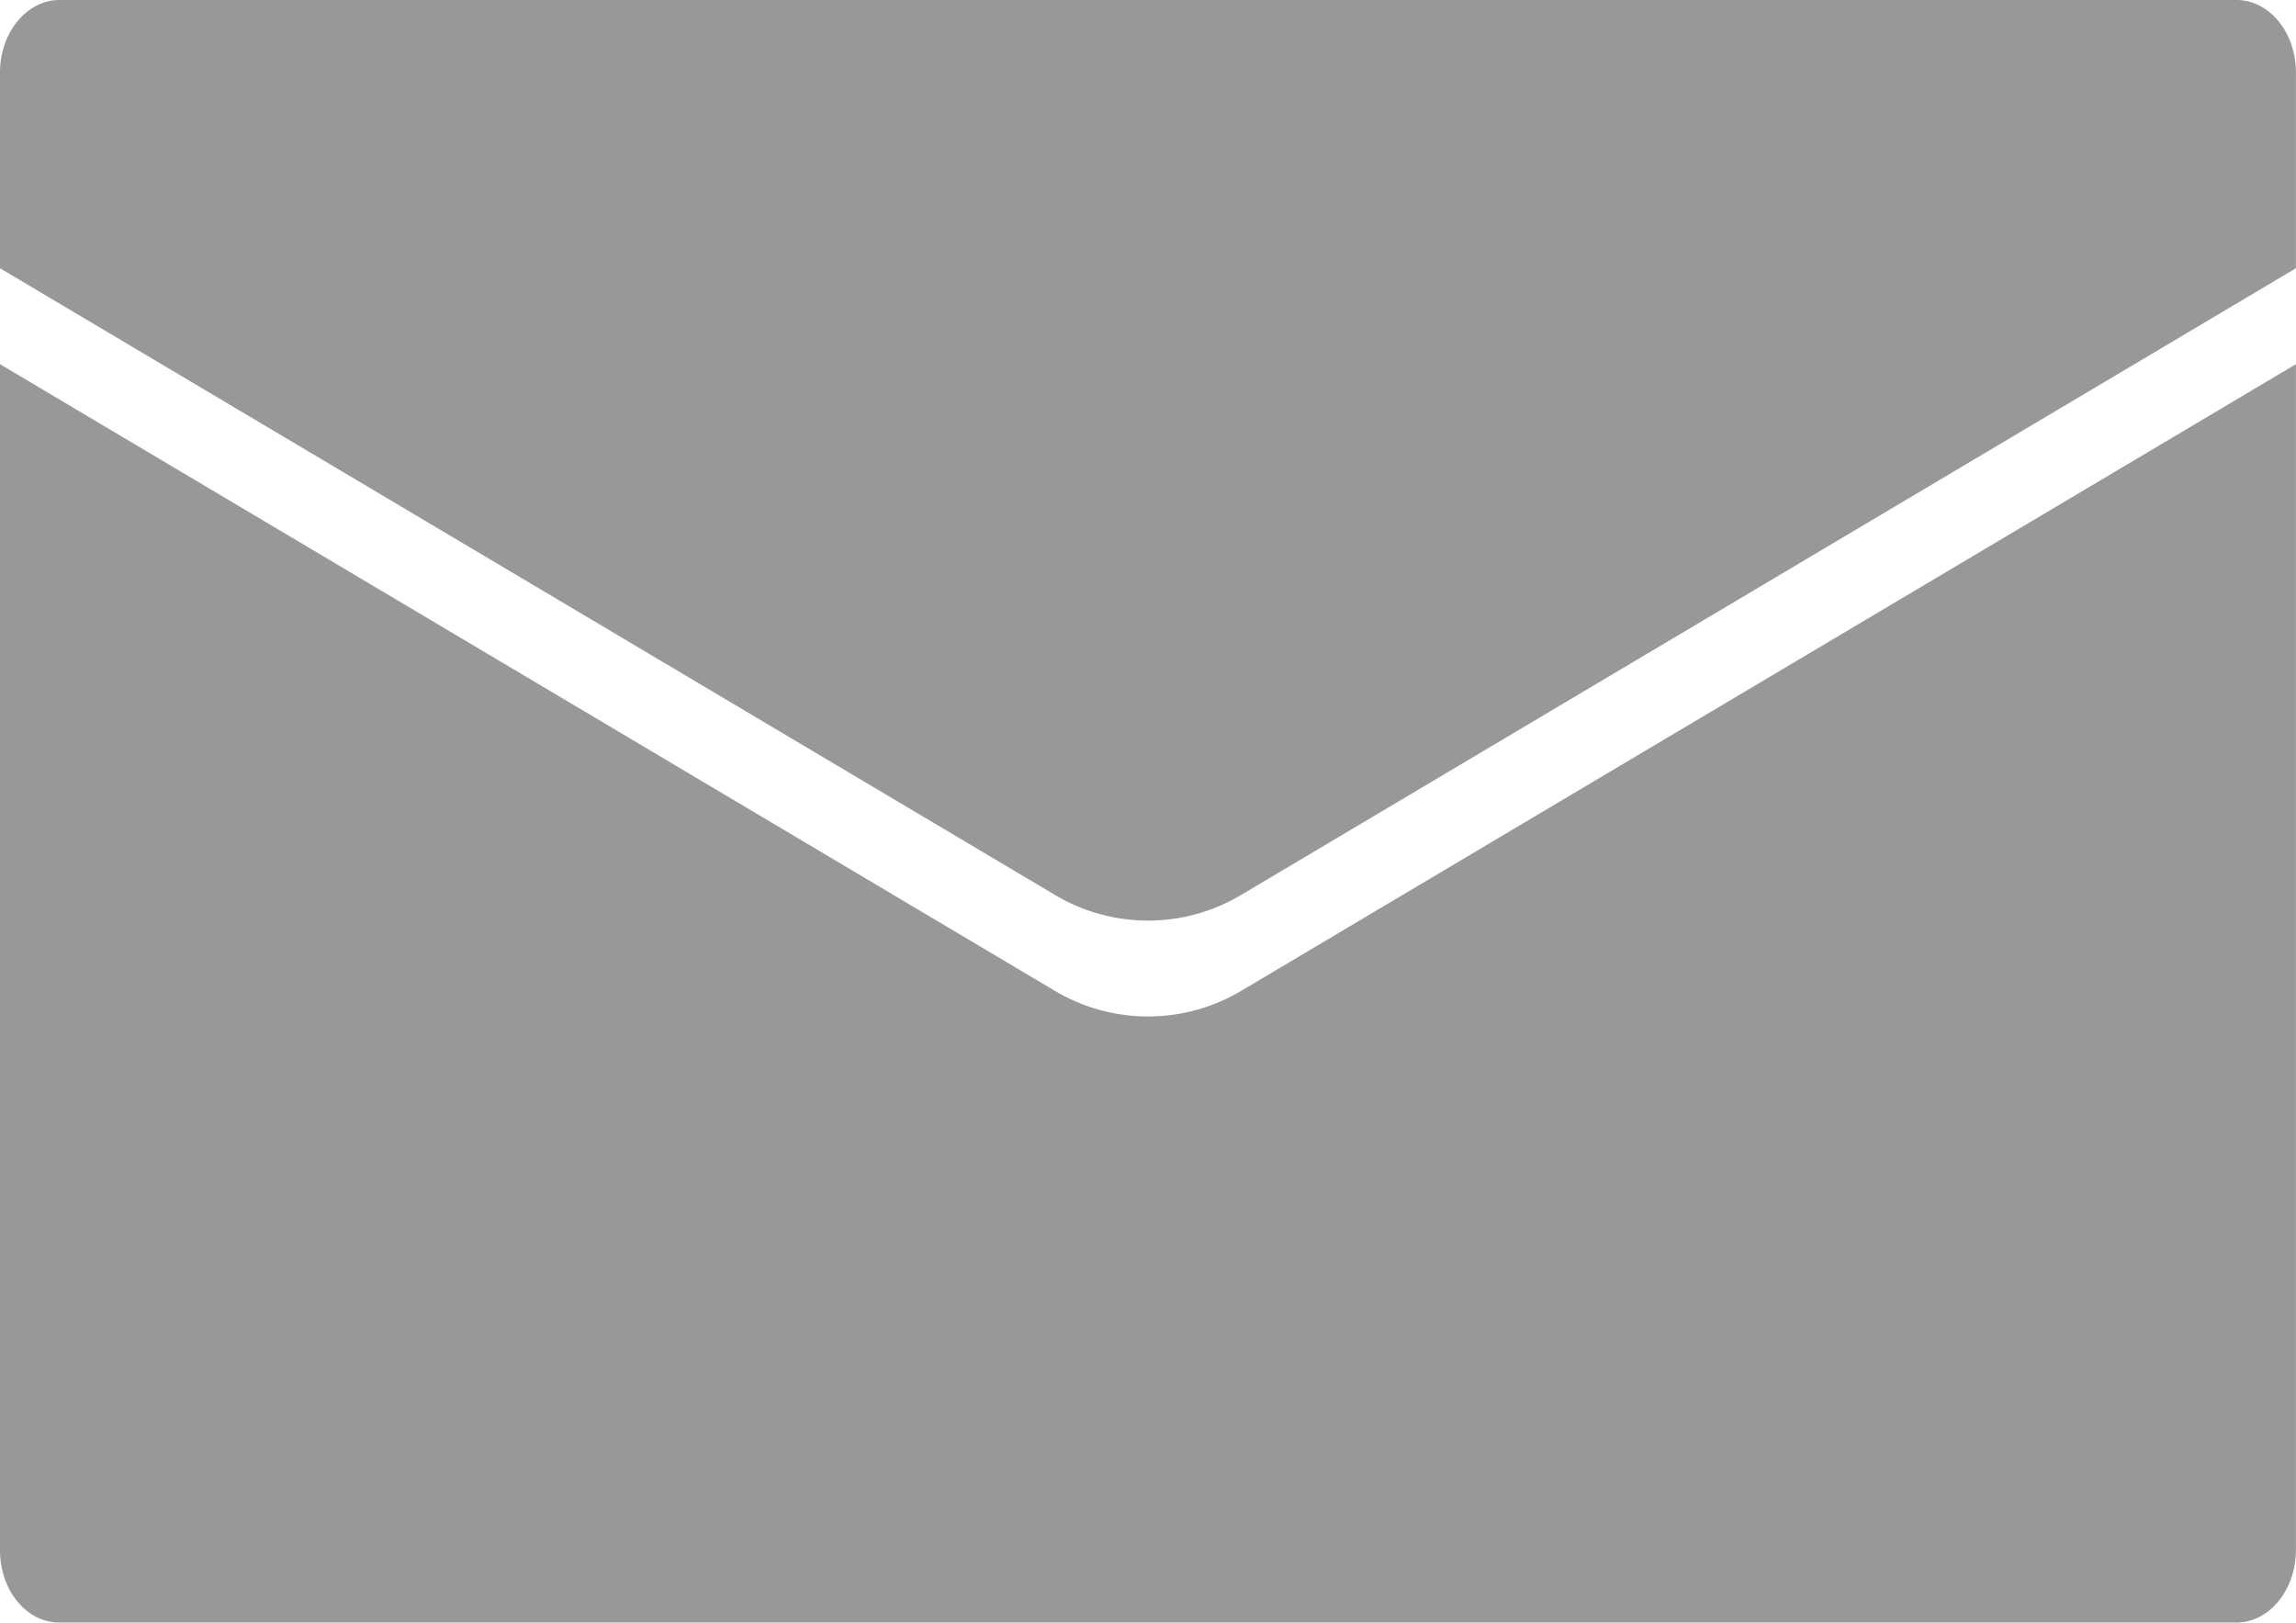 <svg id="레이어_1" data-name="레이어 1" xmlns="http://www.w3.org/2000/svg" viewBox="0 0 231.9 163.91"><defs><style>.cls-1{fill:#999899;}</style></defs><path class="cls-1" d="M740-162.26v19.79L633.65-79.29a18.36,18.36,0,0,1-19.17,0L508.11-142.47v-19.79c0-4,2.71-7.3,6-7.3H734C737.31-169.56,740-166.29,740-162.26ZM508.11-13V-132.78L614.48-69.6a18.41,18.41,0,0,0,19.17,0L740-132.78V-13c0,4-2.7,7.3-6,7.3H514.15C510.82-5.66,508.11-8.93,508.11-13Z" transform="translate(-508.11 169.56)"/></svg>